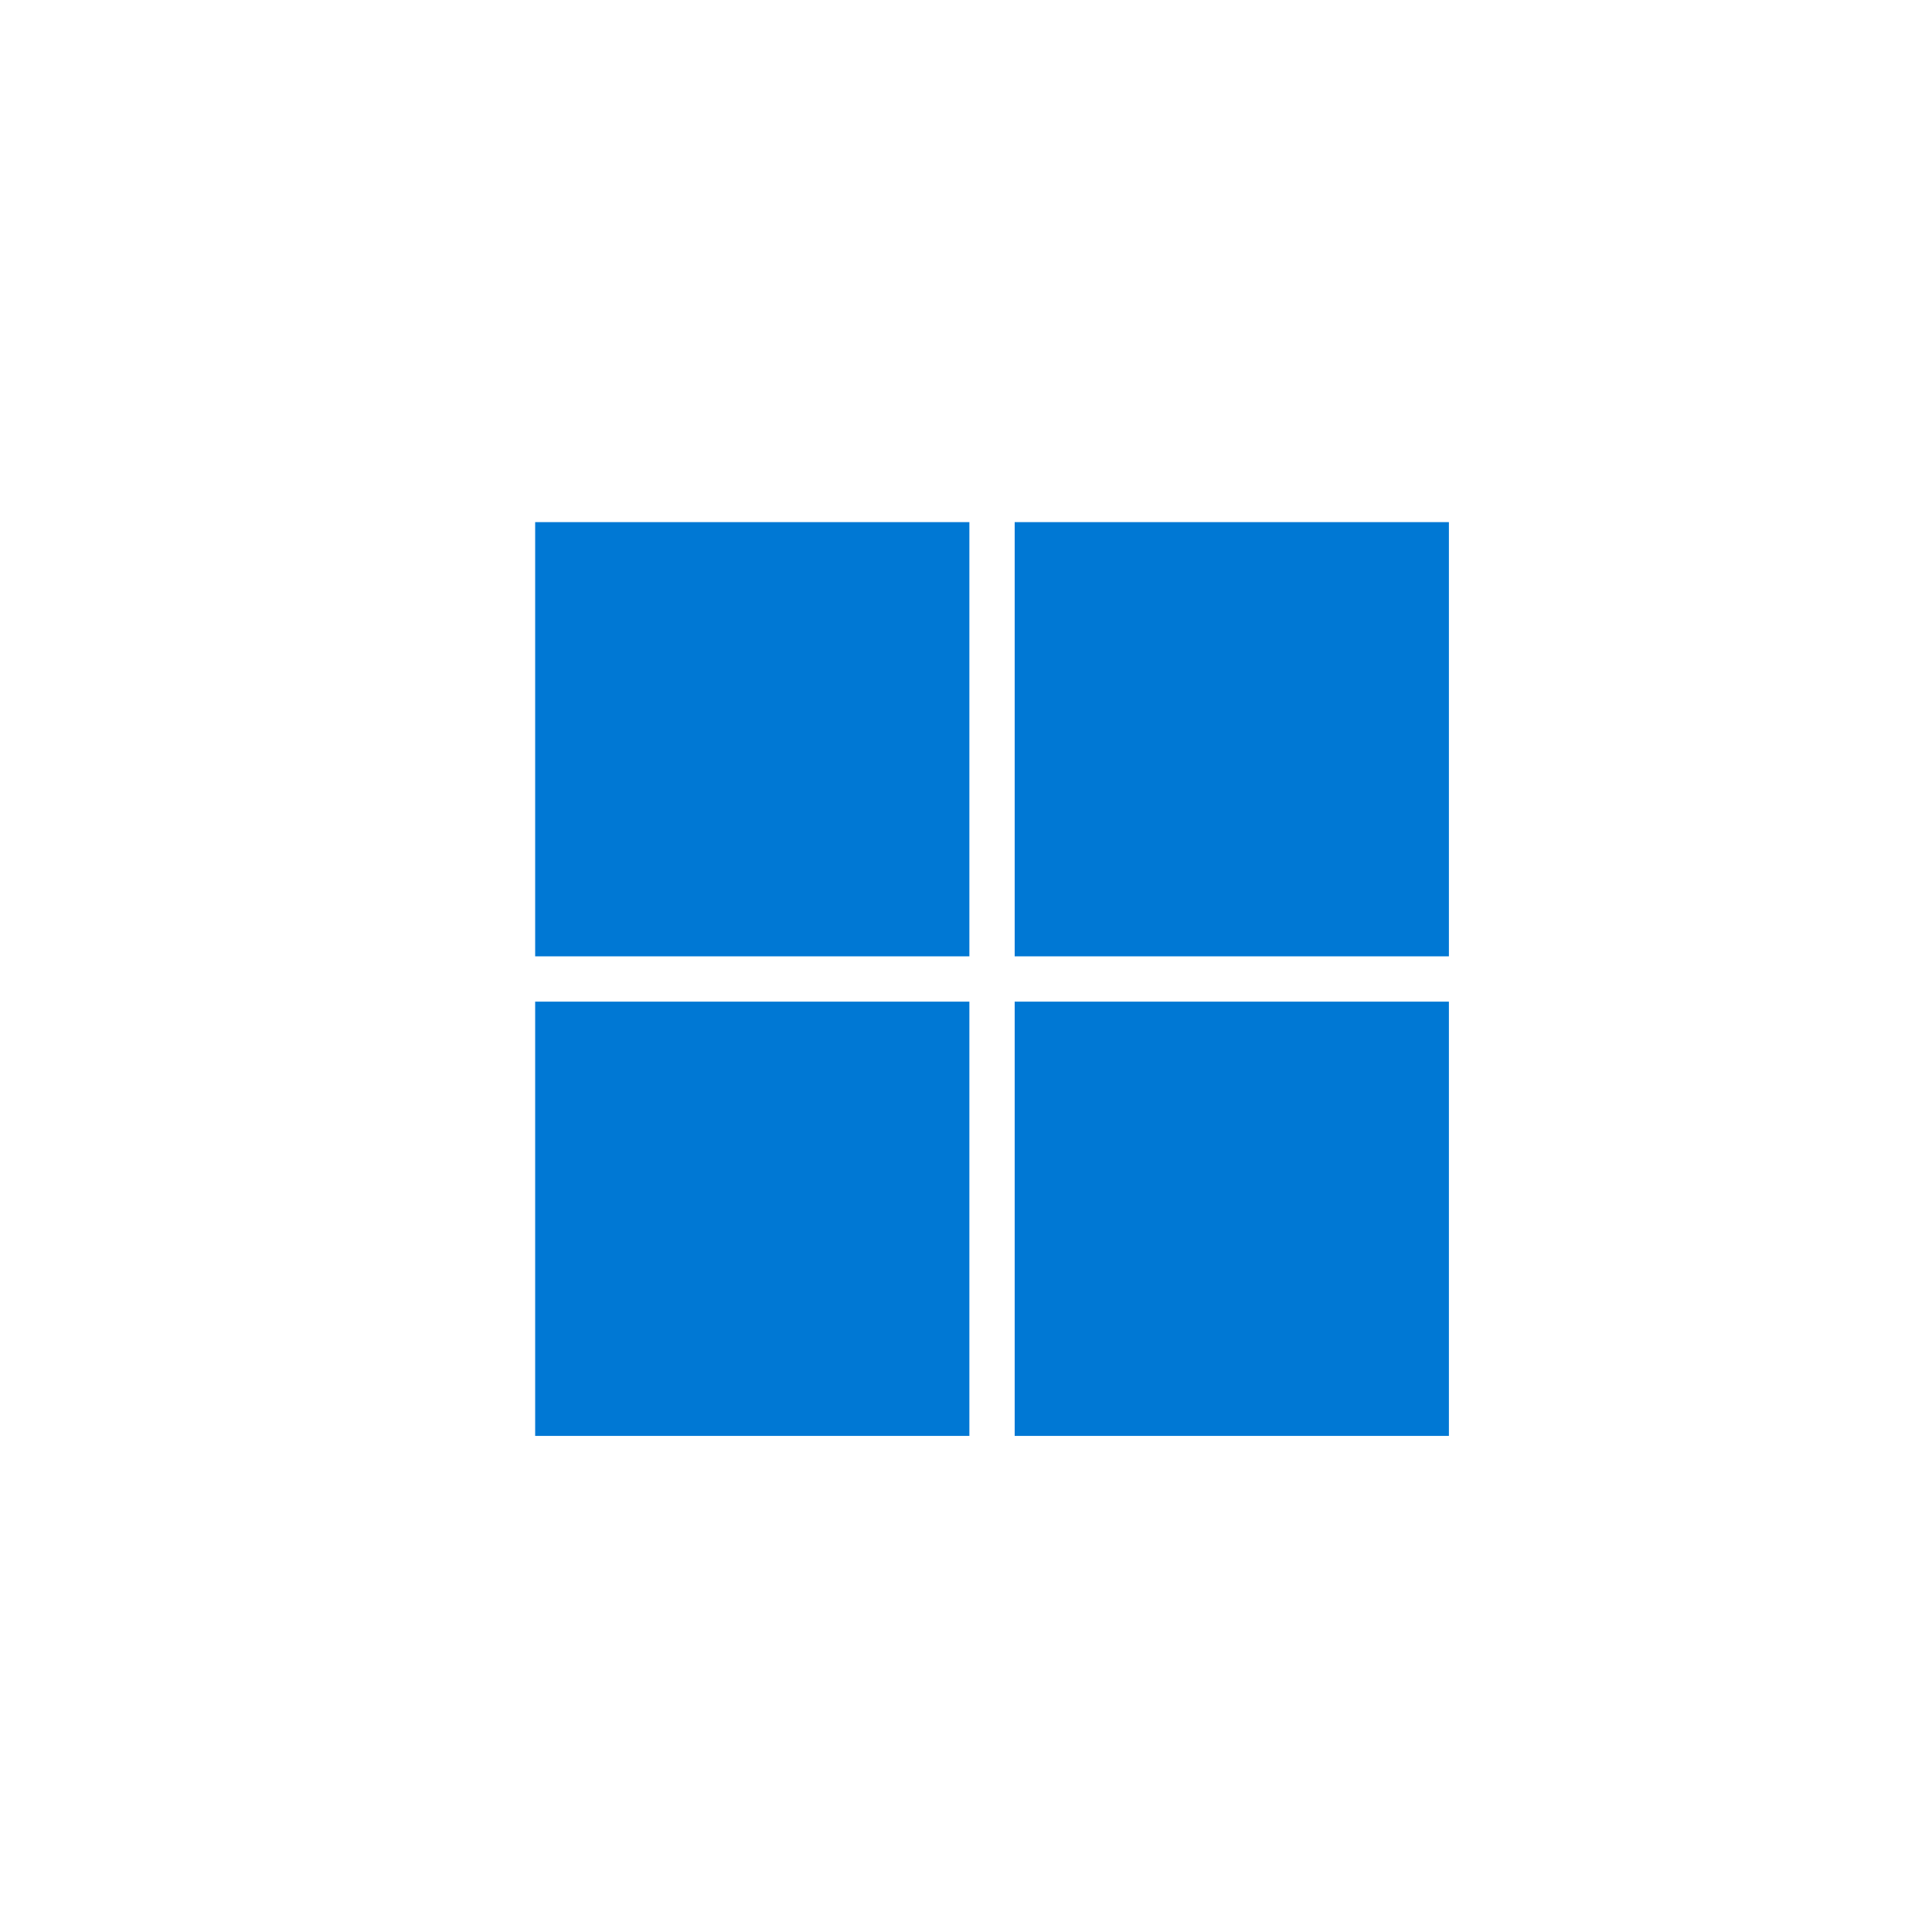 <svg width="40" height="40" viewBox="0 0 40 40" fill="none" xmlns="http://www.w3.org/2000/svg">
<path d="M11.08 10.81H20.07V19.8H11.08V10.81Z" fill="#0078D4"/>
<path d="M21.008 10.81H29.998V19.8H21.008V10.81Z" fill="#0078D4"/>
<path d="M11.08 20.738H20.07V29.729H11.08V20.738Z" fill="#0078D4"/>
<path d="M21.008 20.738H29.998V29.729H21.008V20.738Z" fill="#0078D4"/>
</svg>
